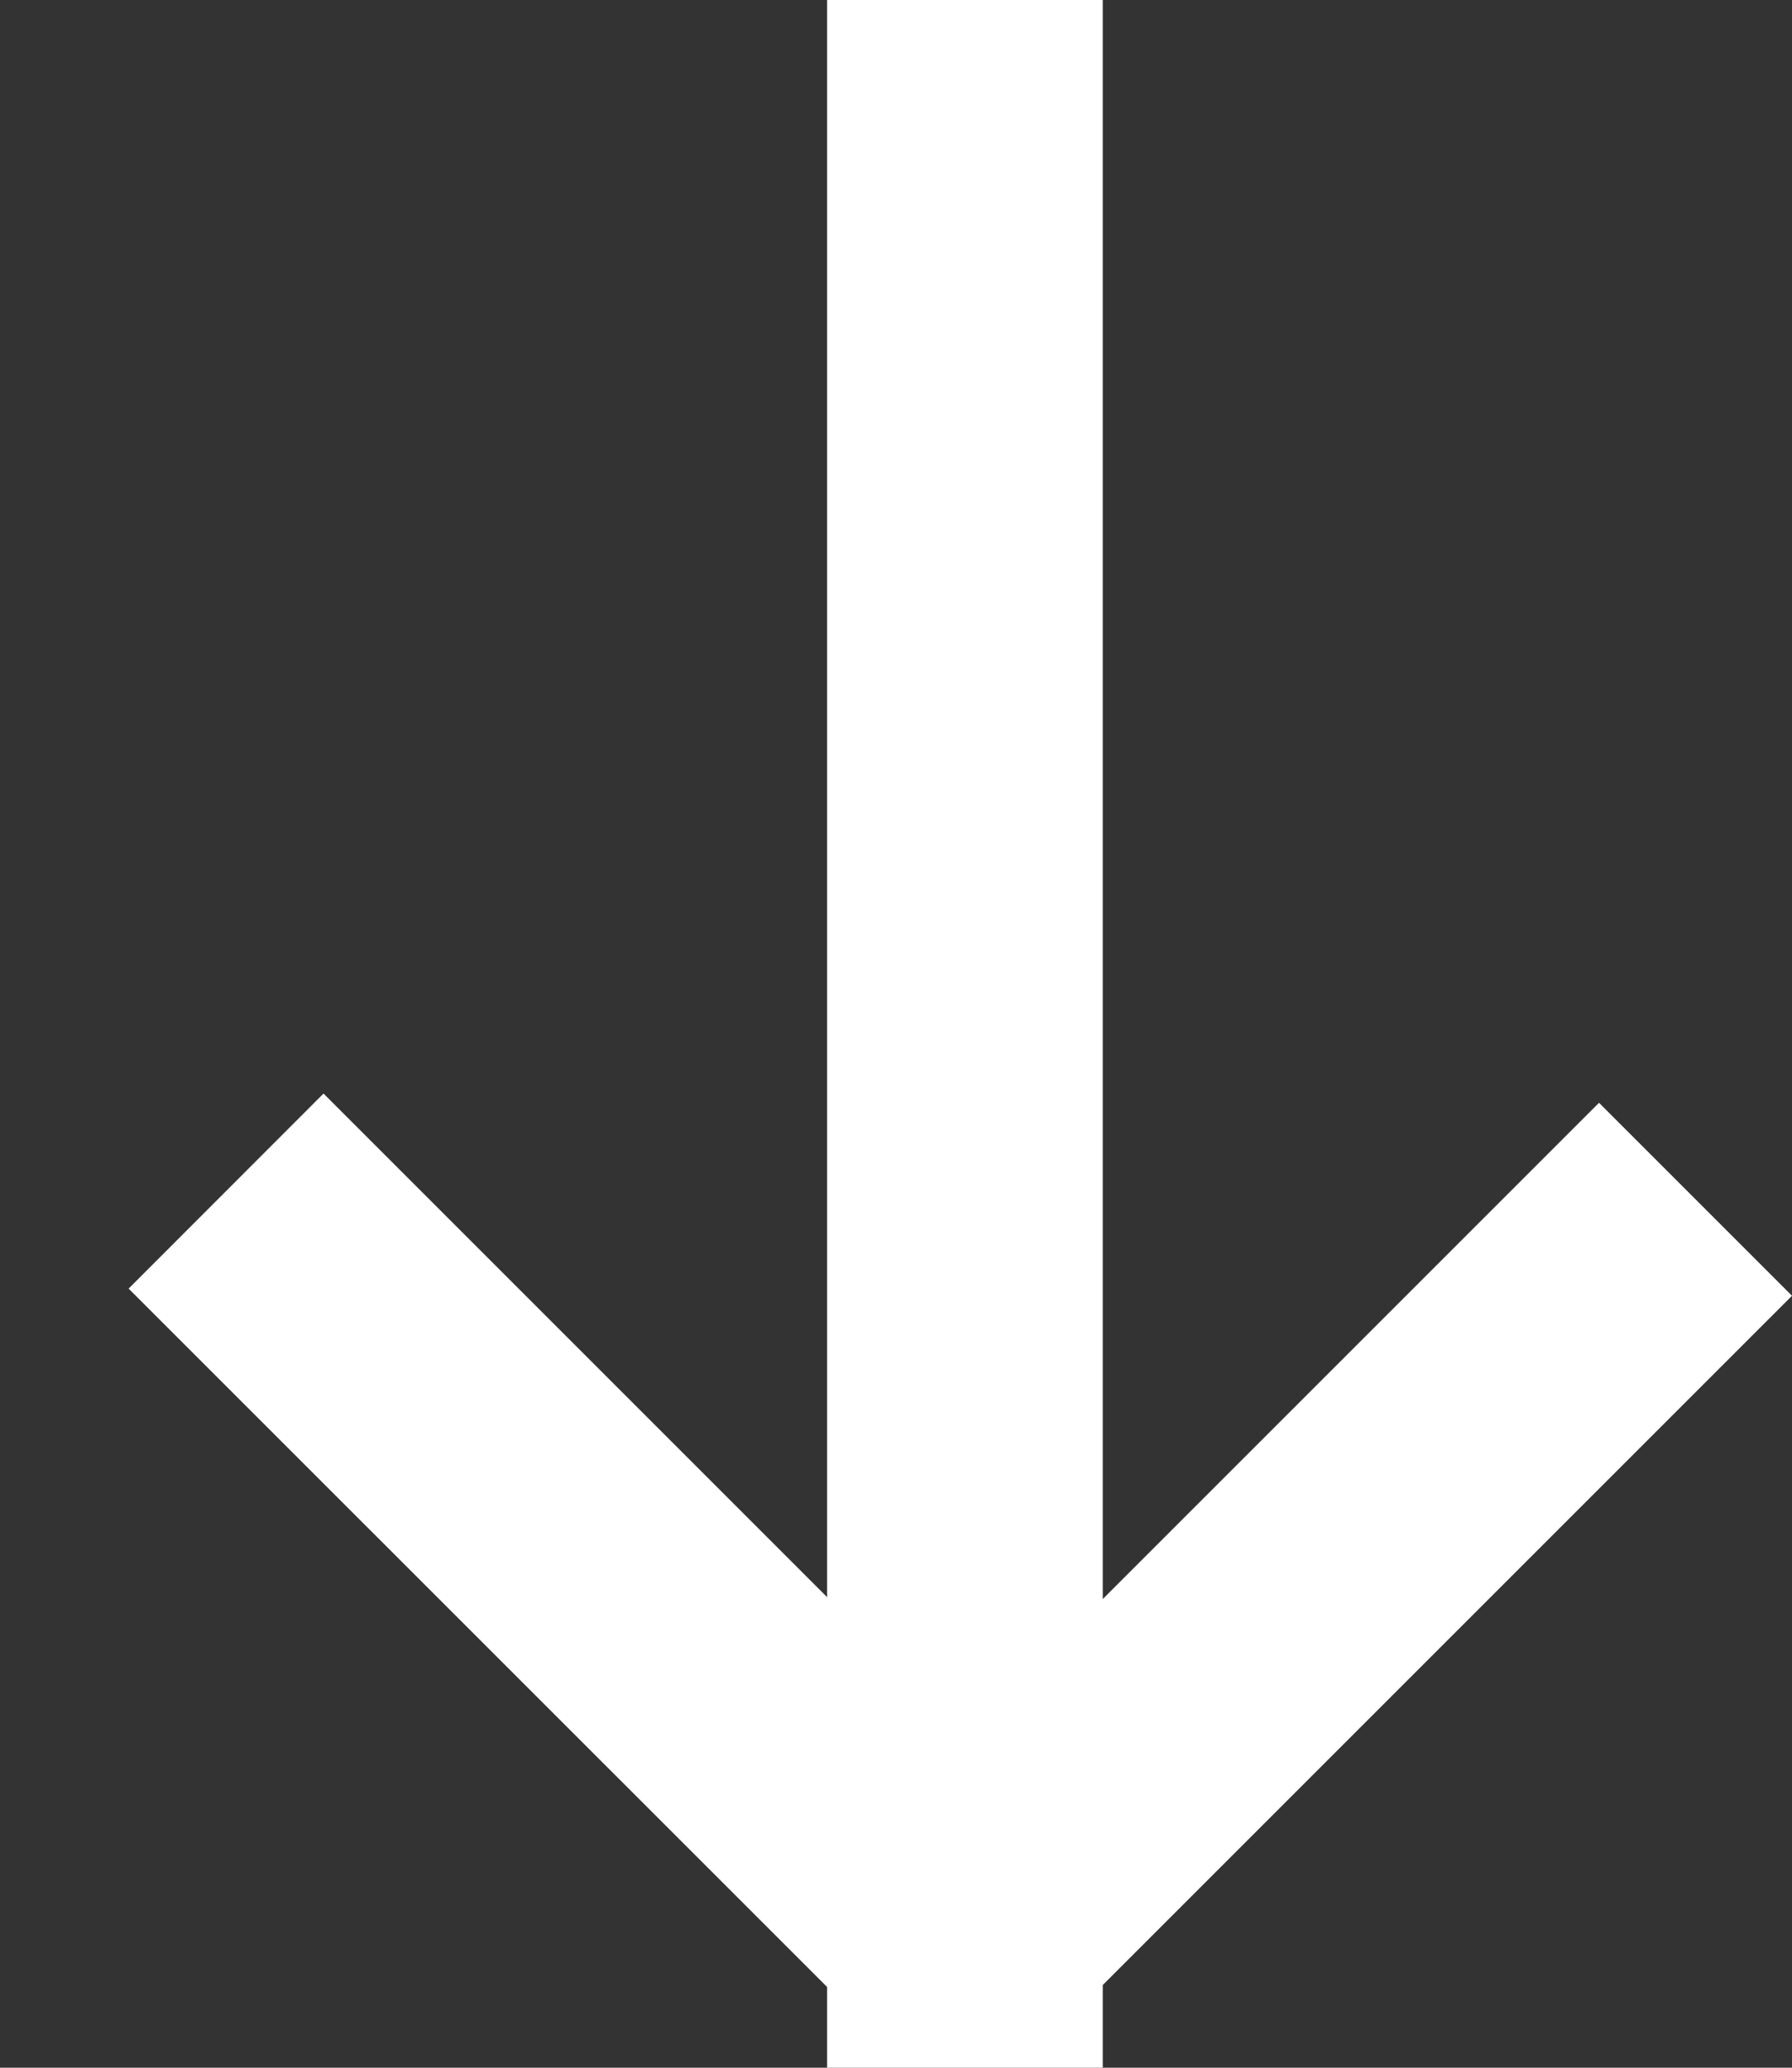 <svg xmlns="http://www.w3.org/2000/svg" width="13" height="15" viewBox="0 0 13 15">
  <rect x="0" y="0" width="13" height="15" fill="#333333" stroke="none"/>
<defs>
    <style>
      .cls-1 {
        fill: #fff;
        fill-rule: evenodd;
      }
    </style>
  </defs>
  <path id="Rectangle_10_copy" data-name="Rectangle 10 copy" class="cls-1" d="M13,9.4l-5,5V15H7.4l0,0,0,0h-0.8l0,0,0,0H6V14.414L0.933,9.348,2.347,7.933,6,11.586V0H8V11.6L11.6,8Z"/>
</svg>
